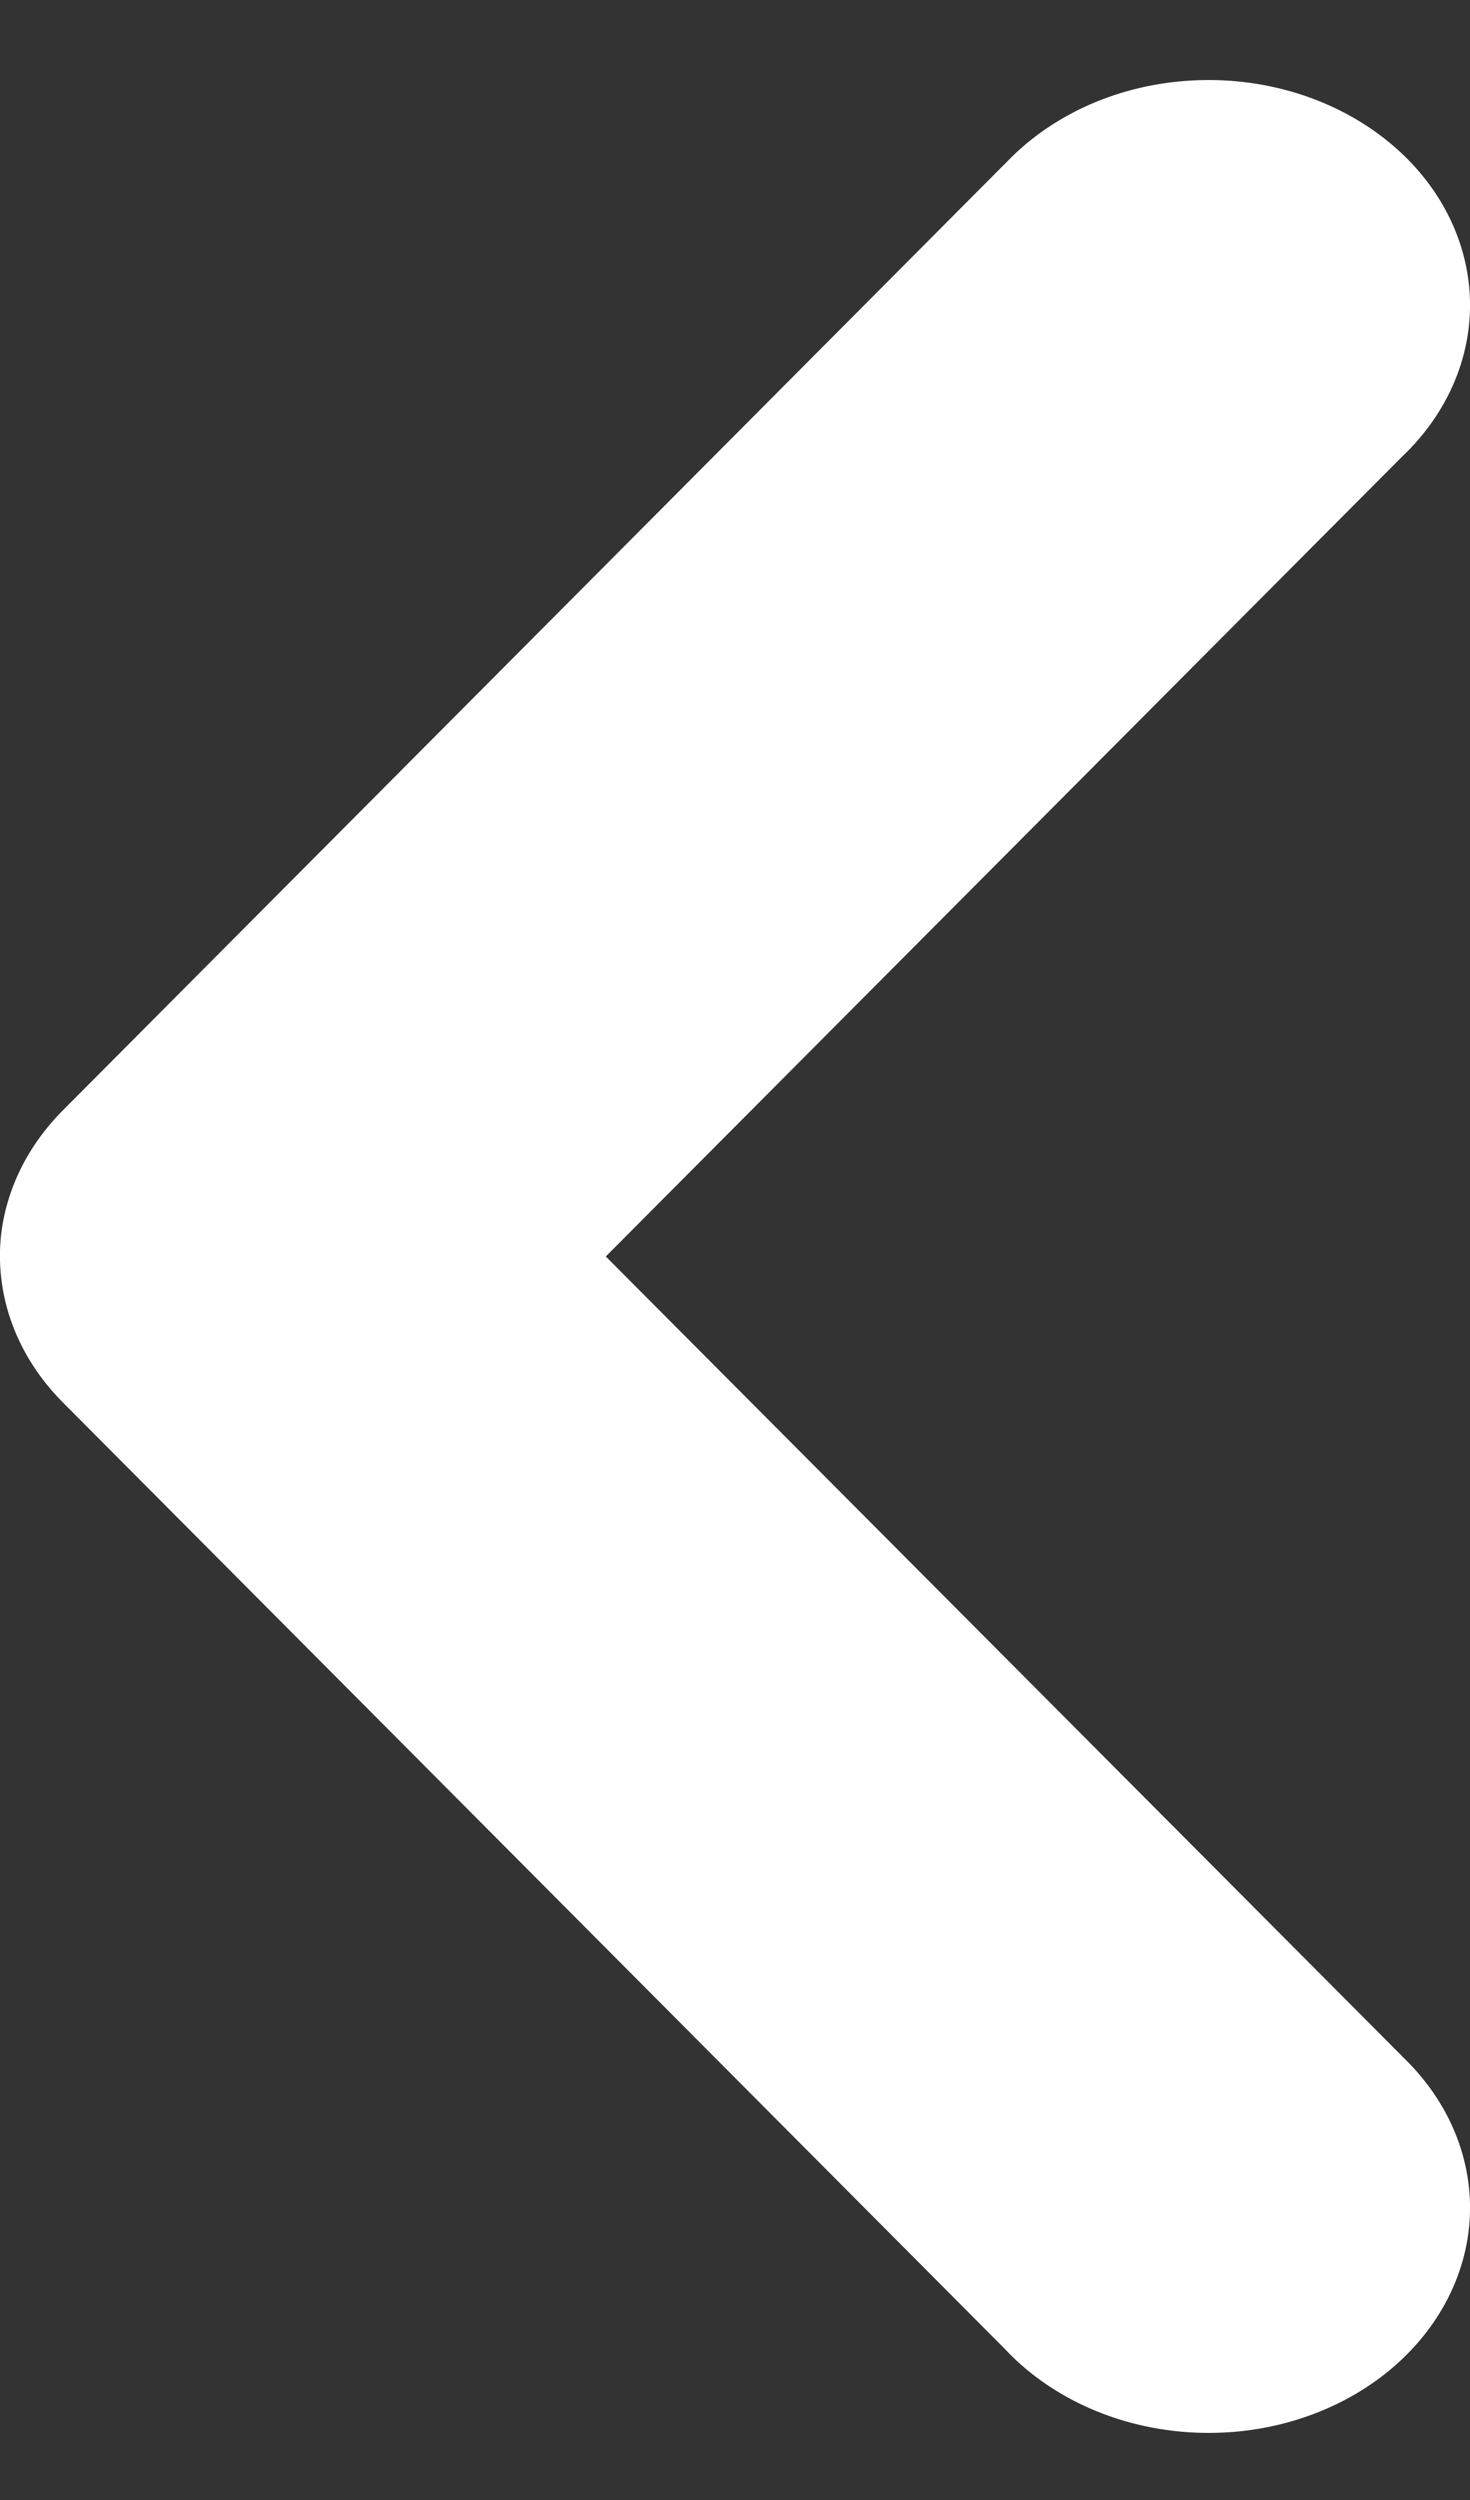 <svg xmlns="http://www.w3.org/2000/svg" width="10" height="17" viewBox="0 0 10 17" fill="none"><rect x="0" y="0" width="10" height="17" fill="#333333" stroke="none"/><path d="M0.007 8.4C0.043 8.085 0.19 7.788 0.43 7.548L6.833 1.117L6.833 1.118C7.135 0.794 7.575 0.589 8.055 0.551C8.535 0.512 9.012 0.642 9.378 0.912C9.744 1.181 9.967 1.567 9.997 1.982C10.026 2.396 9.859 2.802 9.535 3.108L4.121 8.544L9.535 13.979L9.535 13.98C9.859 14.286 10.026 14.692 9.997 15.106C9.967 15.52 9.744 15.906 9.378 16.176C9.012 16.446 8.535 16.576 8.055 16.537C7.575 16.498 7.135 16.294 6.833 15.97L0.43 9.539L0.43 9.539C0.116 9.225 -0.037 8.814 0.007 8.4L0.007 8.4Z" fill="white"></path></svg>
